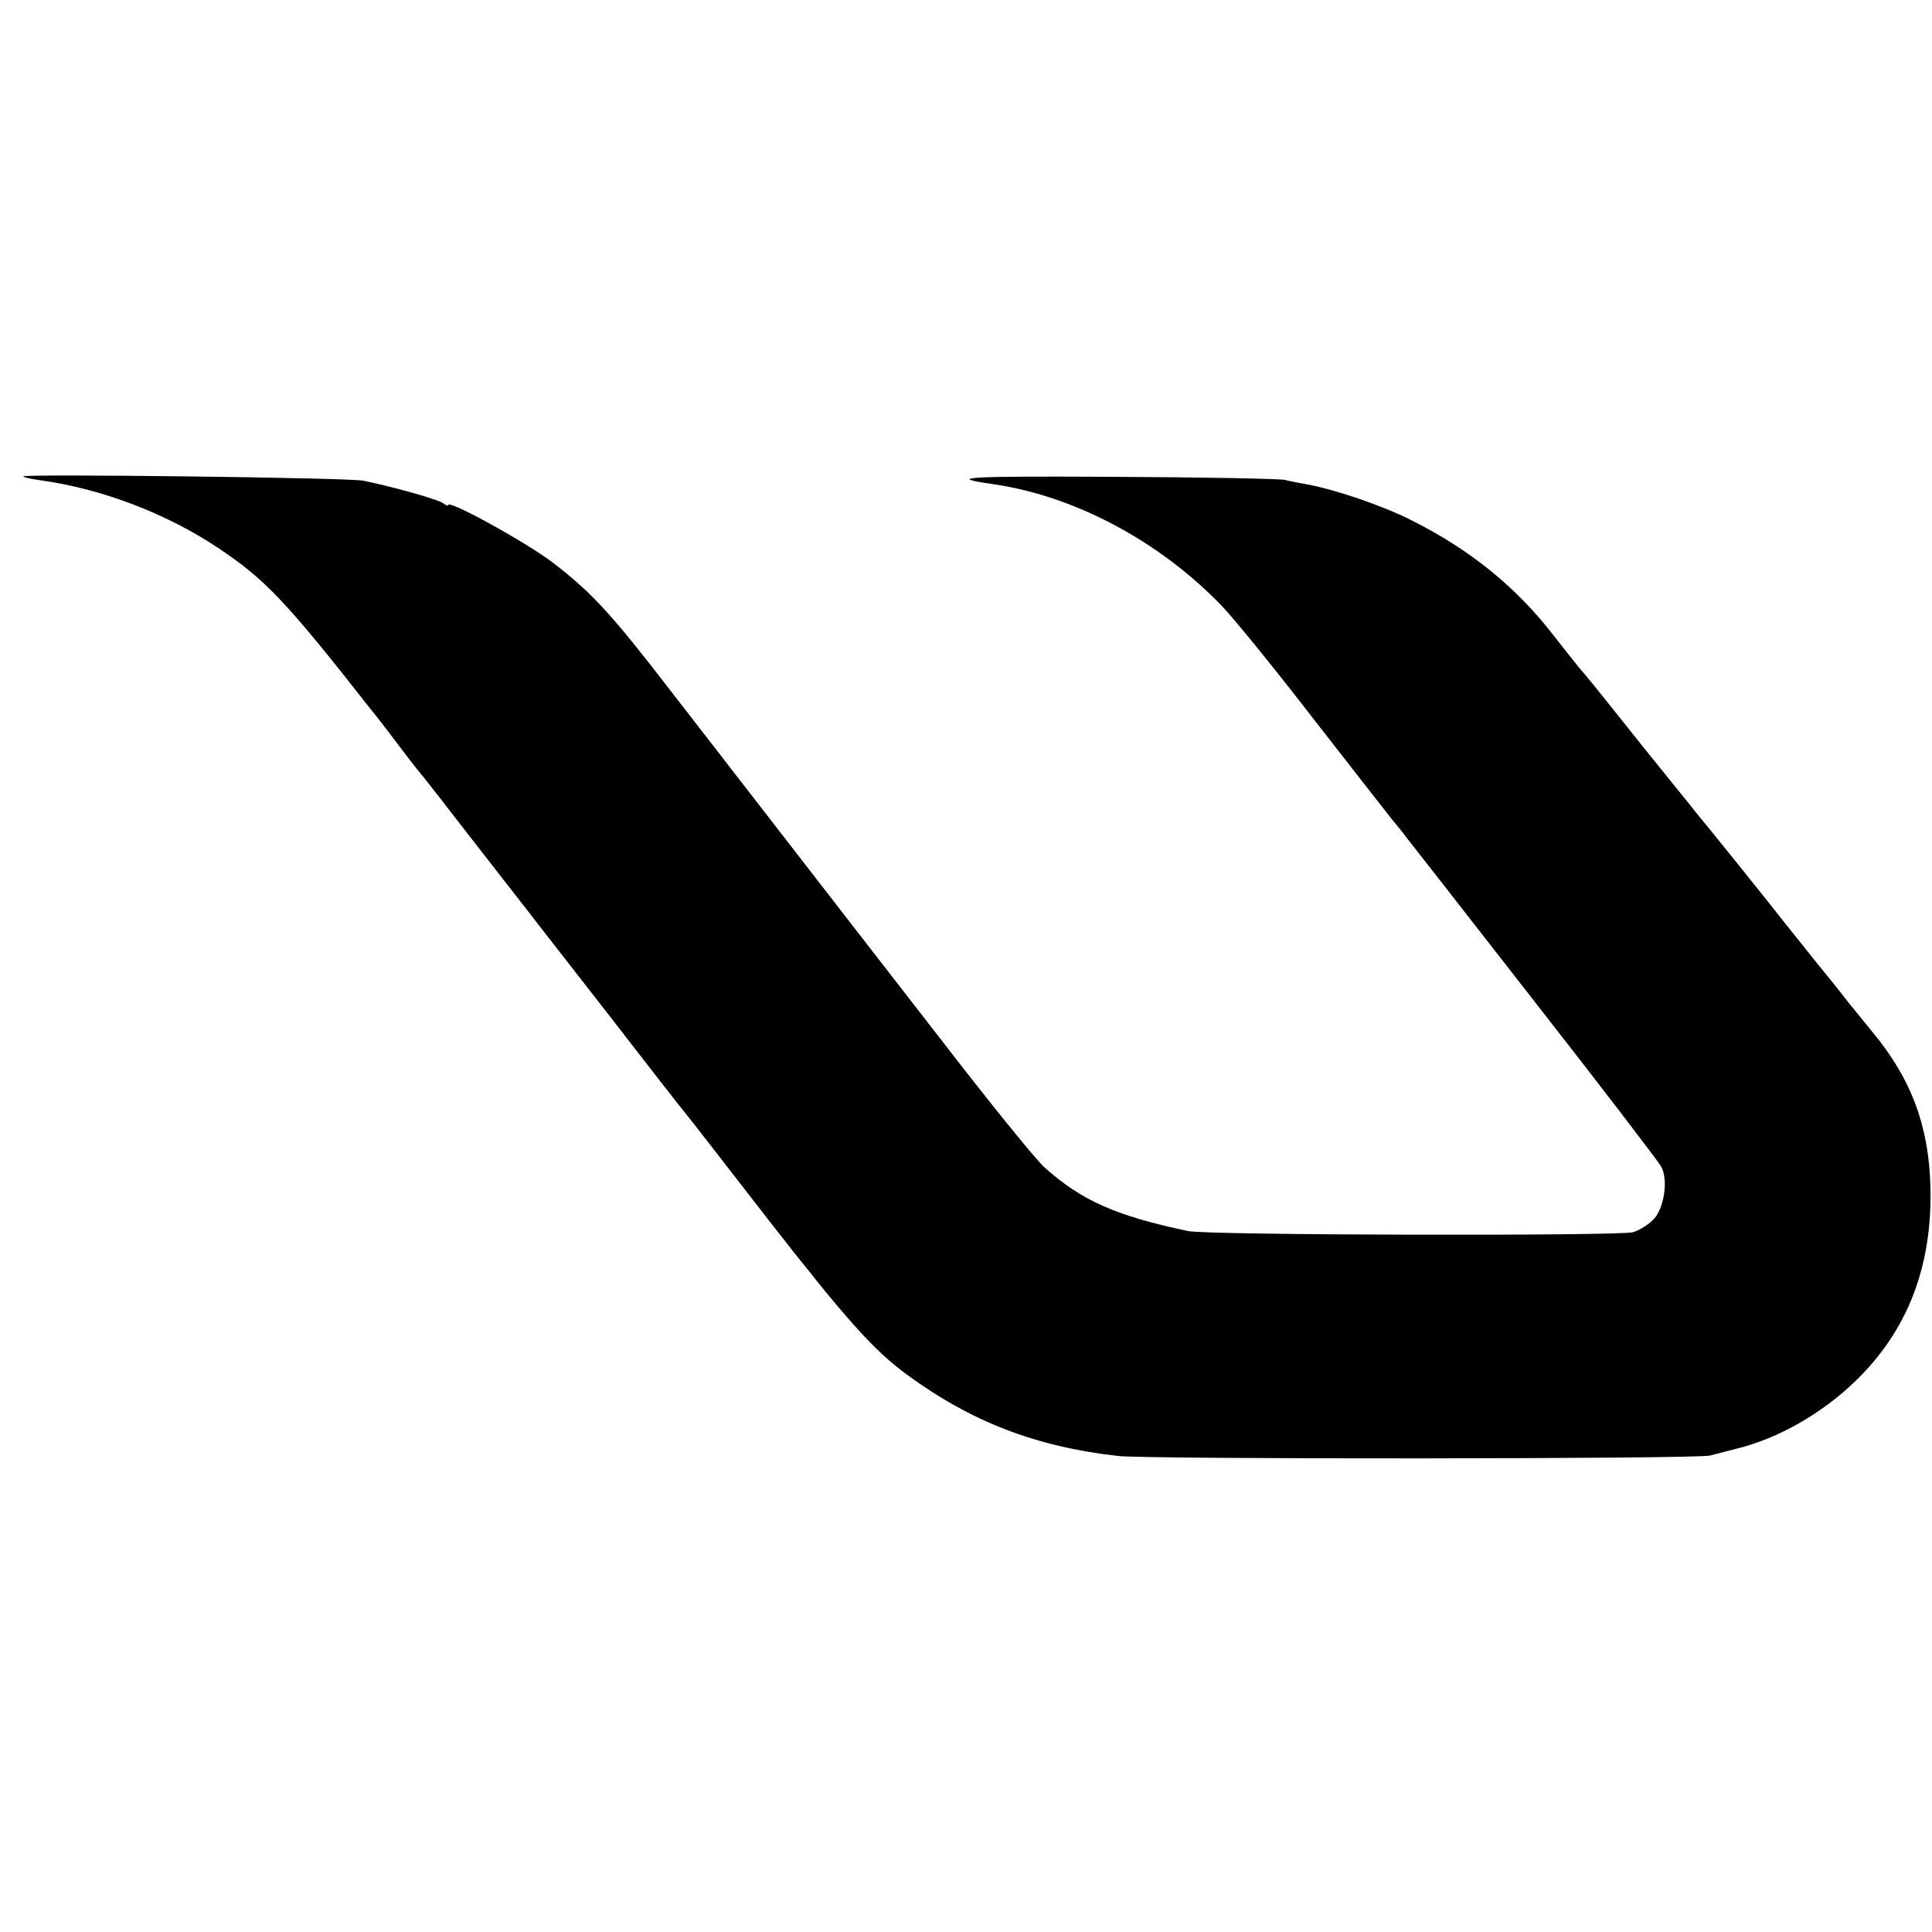 <?xml version="1.0" standalone="no"?>
<!DOCTYPE svg PUBLIC "-//W3C//DTD SVG 20010904//EN"
 "http://www.w3.org/TR/2001/REC-SVG-20010904/DTD/svg10.dtd">
<svg version="1.0" xmlns="http://www.w3.org/2000/svg"
 width="500pt" height="500pt" viewBox="0 0 500 500"
 preserveAspectRatio="xMidYMid meet">
<g transform="translate(0,500) scale(0.1,-0.1)"
fill="#000000" stroke="none">
<path d="M60 3767 c3 -3 23 -7 45 -10 158 -22 324 -85 458 -174 123 -82 175
-136 400 -423 7 -8 35 -44 62 -80 27 -36 55 -72 62 -80 7 -8 65 -82 129 -165
64 -82 129 -166 145 -186 15 -20 112 -144 214 -275 102 -132 191 -246 198
-254 7 -8 105 -134 218 -280 199 -255 269 -333 354 -396 167 -123 335 -188
548 -212 75 -9 1500 -8 1532 1 11 3 43 11 70 18 106 26 219 90 306 174 135
130 200 296 195 503 -4 158 -50 281 -150 401 -17 21 -44 54 -61 75 -16 21 -52
66 -80 100 -27 34 -63 79 -80 100 -46 59 -215 269 -234 291 -9 12 -71 88 -137
170 -141 177 -144 180 -168 208 -10 12 -39 49 -65 82 -97 126 -217 223 -369
299 -75 38 -197 79 -267 92 -22 4 -49 9 -60 12 -11 3 -211 7 -445 8 -382 2
-435 -1 -310 -19 210 -30 430 -147 591 -314 31 -32 136 -161 234 -288 98 -126
192 -246 207 -265 16 -19 32 -39 36 -45 4 -5 152 -194 328 -420 176 -225 326
-421 333 -434 19 -34 8 -107 -19 -136 -13 -14 -37 -29 -54 -34 -34 -10 -1100
-8 -1151 3 -186 39 -276 79 -371 164 -23 20 -144 170 -269 332 -126 162 -325
419 -442 570 -117 151 -230 297 -251 324 -161 209 -208 260 -310 339 -66 51
-272 165 -272 150 0 -3 -6 -1 -12 4 -12 10 -133 44 -208 59 -39 8 -888 18
-880 11z"/>
</g>
</svg>
